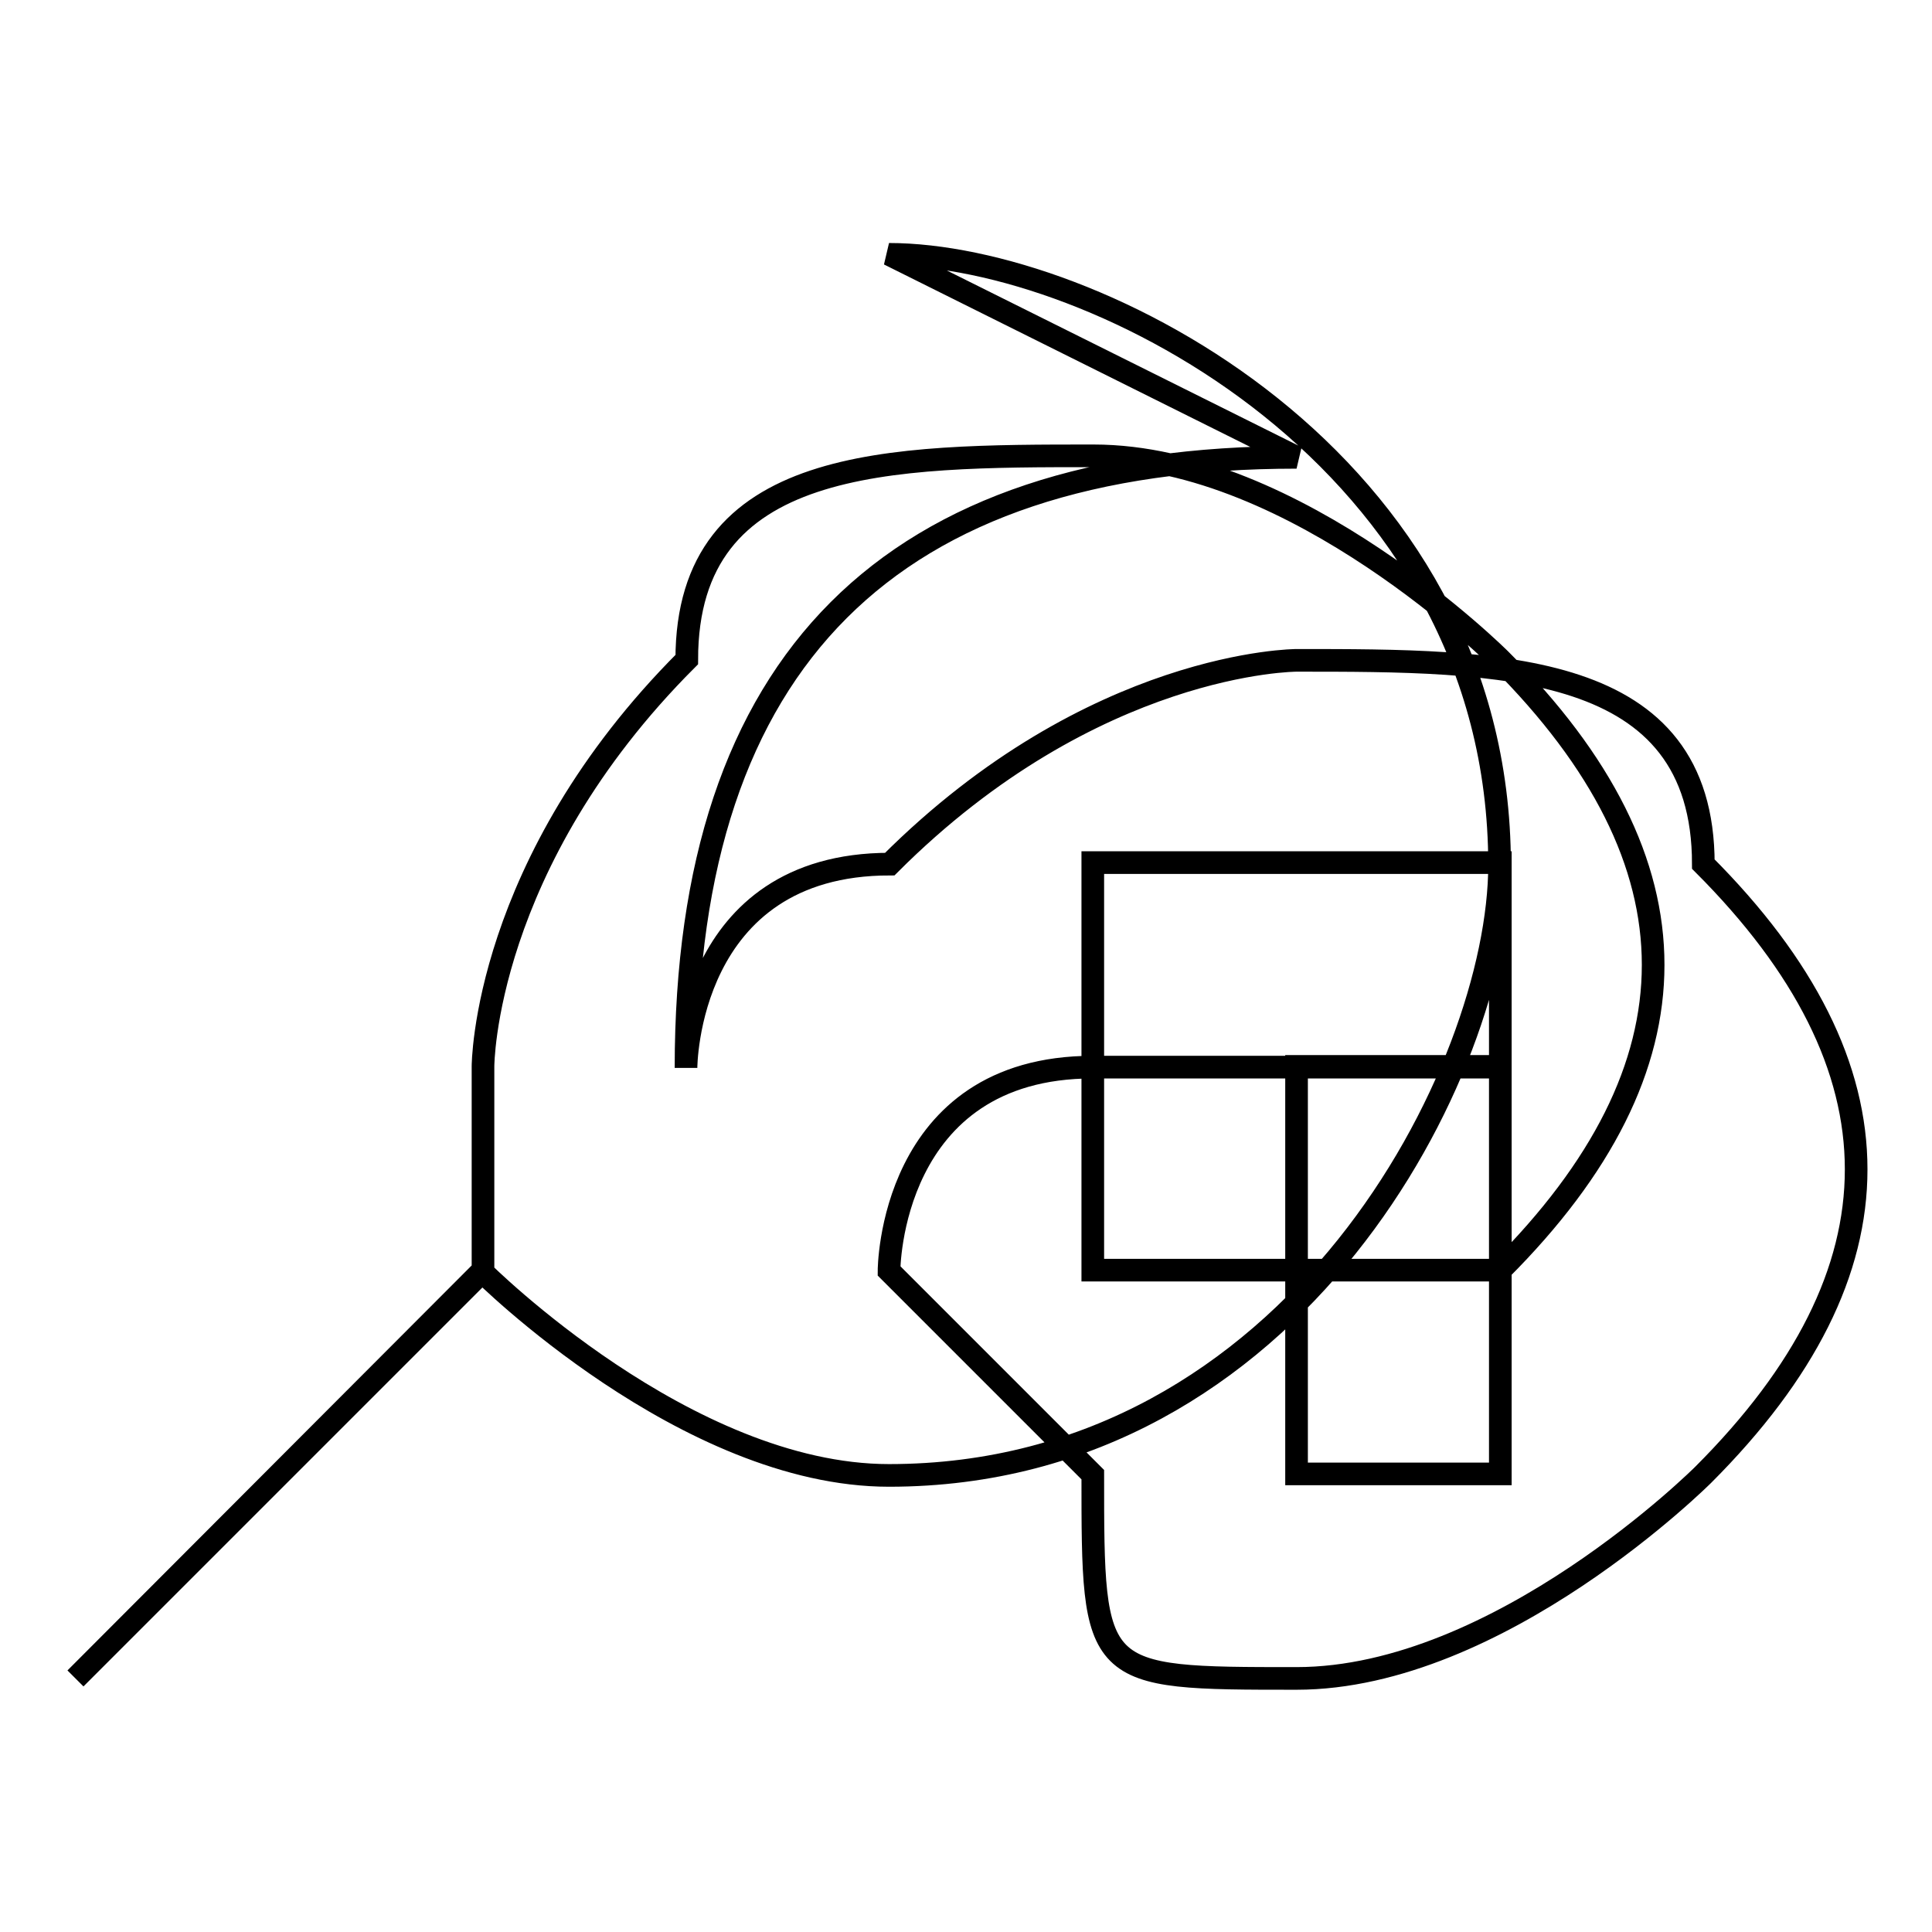 <?xml version="1.0" encoding="utf-8"?>
<!-- Svg Vector Icons : http://www.onlinewebfonts.com/icon -->
<!DOCTYPE svg PUBLIC "-//W3C//DTD SVG 1.1//EN" "http://www.w3.org/Graphics/SVG/1.1/DTD/svg11.dtd">
<svg version="1.1" xmlns="http://www.w3.org/2000/svg" xmlns:xlink="http://www.w3.org/1999/xlink" x="0px" y="0px" viewBox="0 0 256 256" enable-background="new 0 0 256 256" xml:space="preserve">
<g><g><path stroke-width="3" fill-opacity="0" stroke="#000000"  d="M171.8,60.6c-53.9,0-80.9,27-80.9,80.9c0,0,0-27,27-27c27-27,53.9-27,53.9-27c27,0,53.9,0,53.9,27c27,27,27,53.9,0,80.9c0,0-27,27-53.9,27c-27,0-27,0-27-27l-27-27c0,0,0-27,27-27h27l0,0h27c0,0,0,27,0,53.9h-27c0,0,0,0,0-27c0,0,0,0,0-27l0,0l0,0l0,0l0,0h27v-27c0,0,0,0-27,0l0,0h-27v27v27h27h27c27-27,27-53.9,0-80.9c0,0-27-27-53.9-27c-27,0-53.9,0-53.9,27c-27,27-27,53.9-27,53.9v27L10,222.4l0,0l0,0l0,0l53.9-53.9c0,0,27,27,53.9,27c53.9,0,80.9-53.9,80.9-80.9c0-53.9-53.9-80.9-80.9-80.9L171.8,60.6z"/></g></g>
</svg>
